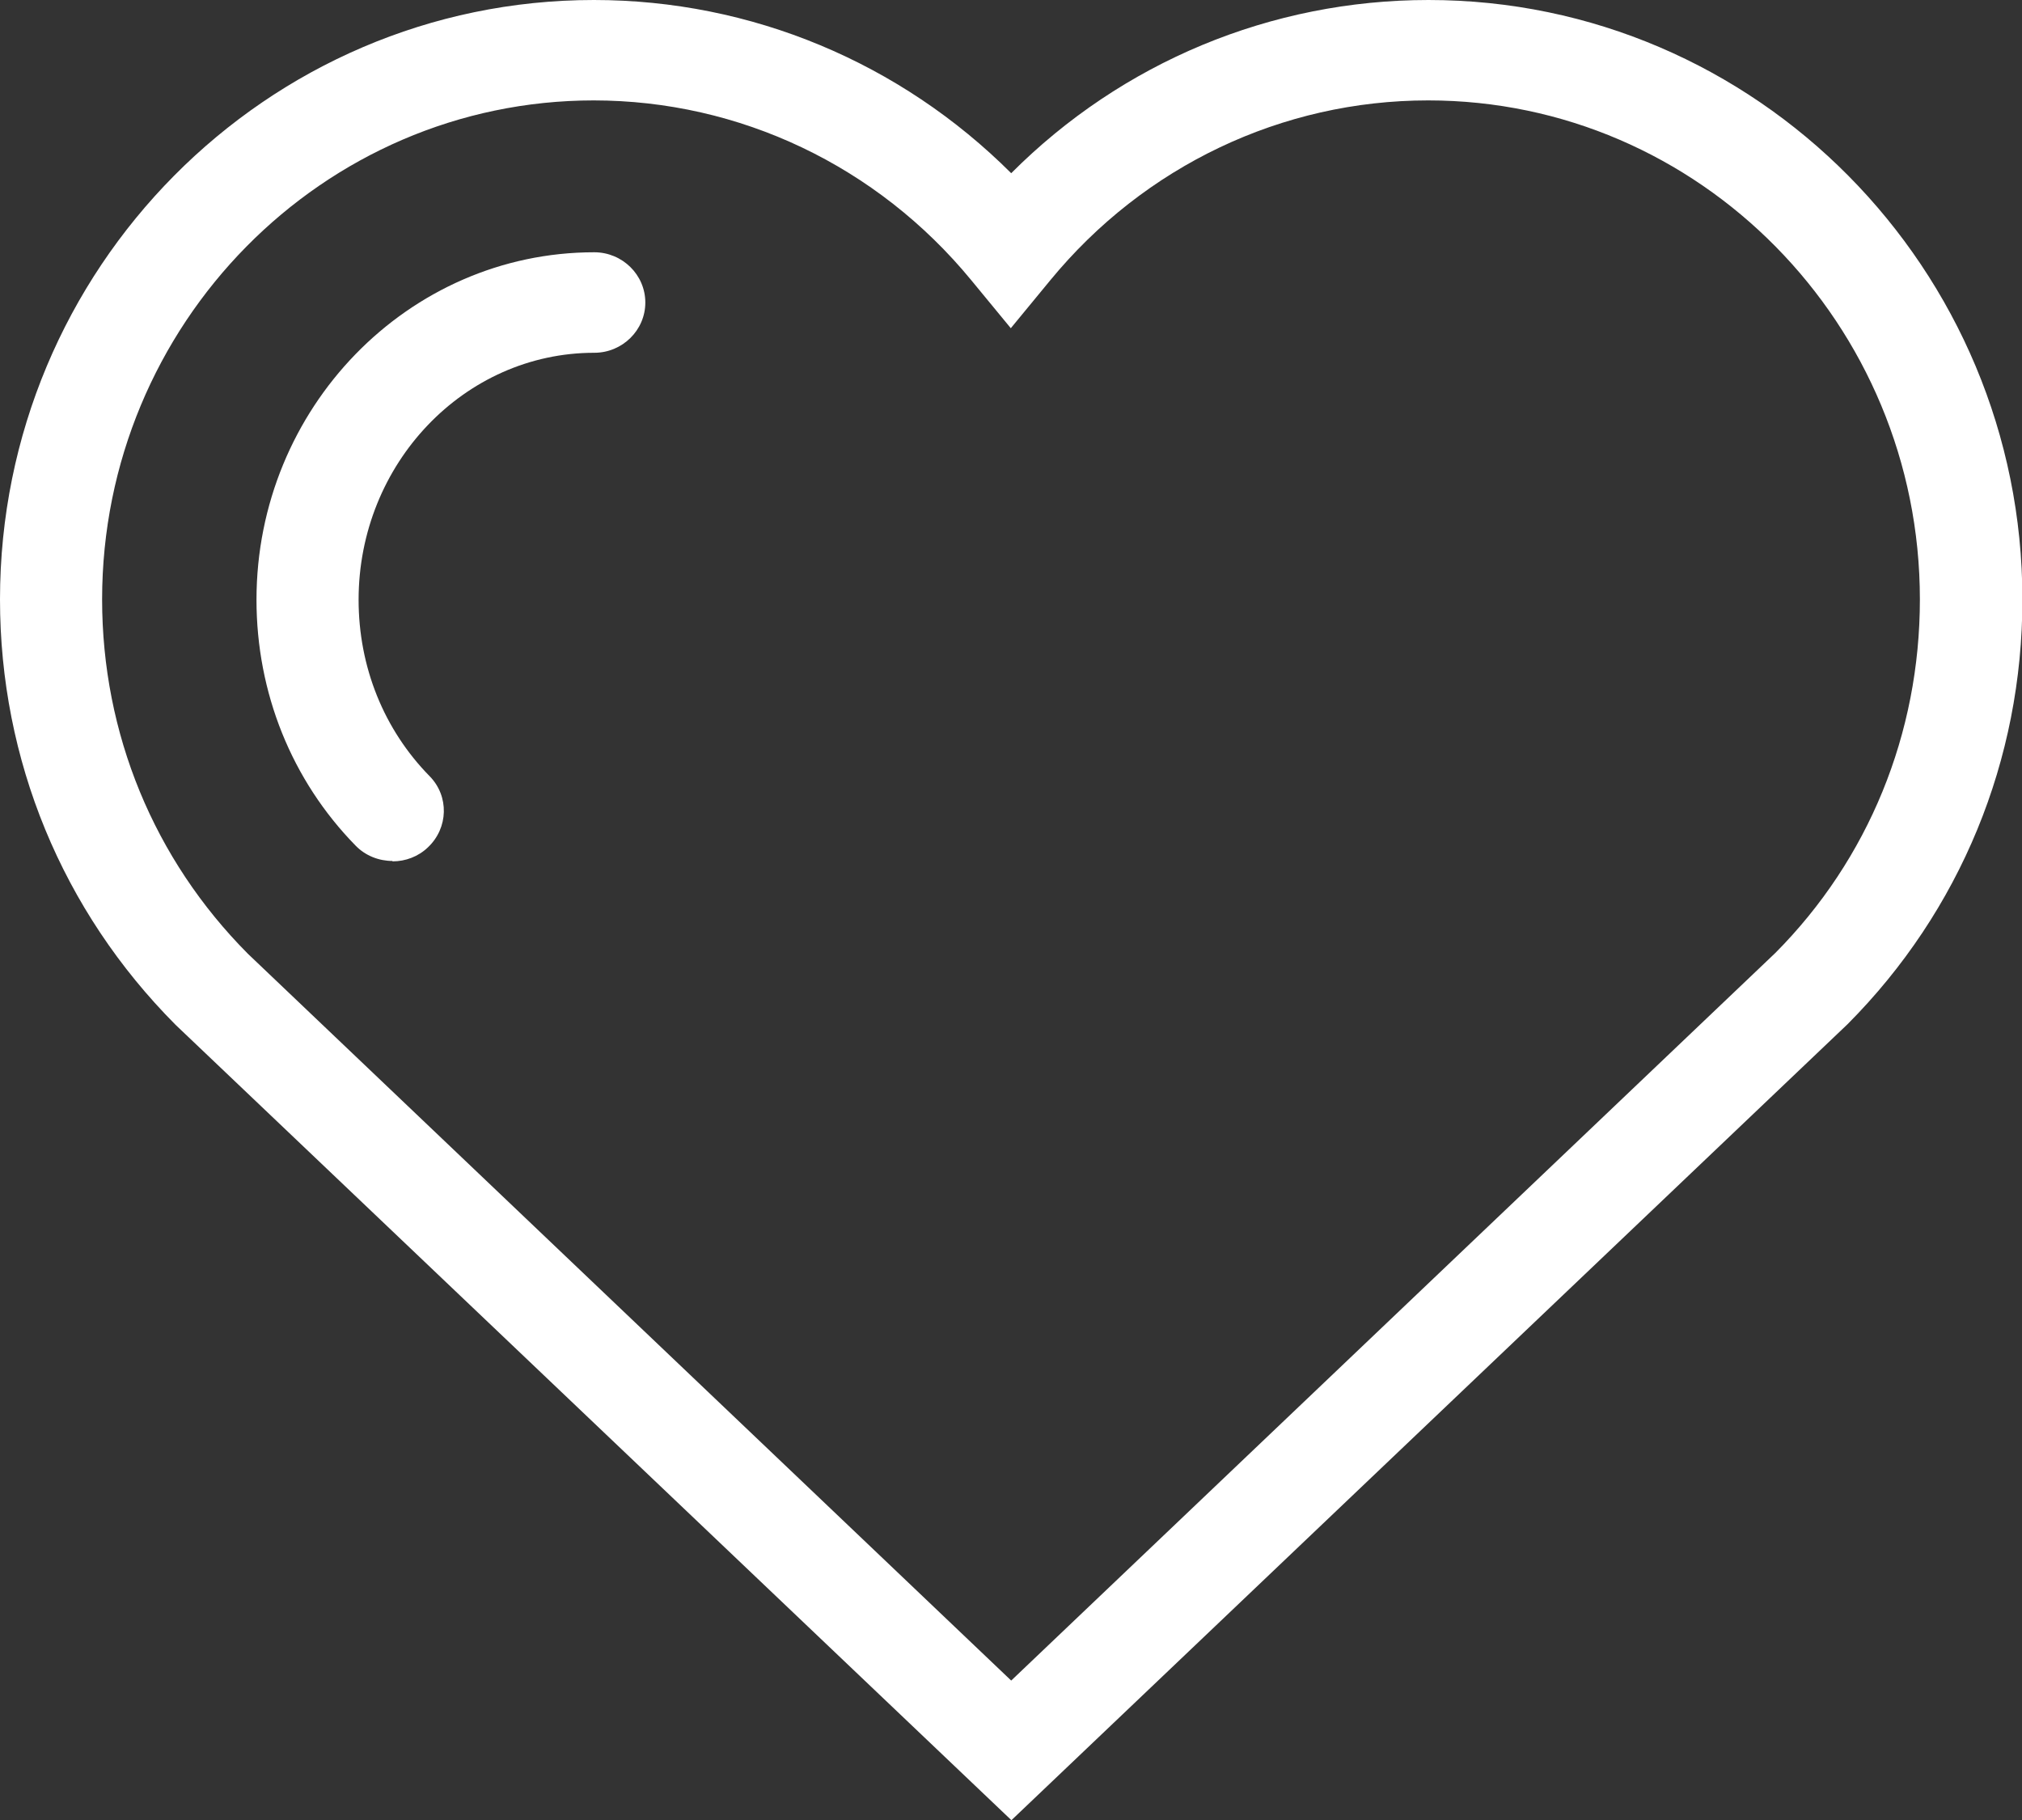 <svg width="100%" height="100%" viewBox="0 0 20 18" fill="none" xmlns="http://www.w3.org/2000/svg">
    <rect x="0" y="0" width="20" height="18" fill="#333333" stroke="none"/>
    <g clip-path="url(#clip0_7278_3016)">
        <path
            d="M10.002 18L1.737 10.136C0.614 9.008 0 7.514 0 5.928C0 2.658 2.634 0 5.874 0C7.433 0 8.907 0.62 10.002 1.713C11.097 0.616 12.571 0 14.13 0C17.37 0 20.004 2.658 20.004 5.928C20.004 7.518 19.39 9.008 18.275 10.129L10.002 18.004V18ZM5.874 0.993C3.191 0.993 1.01 3.207 1.01 5.928C1.01 7.256 1.523 8.499 2.452 9.433L10.002 16.621L17.56 9.425C18.481 8.499 18.99 7.256 18.99 5.928C18.99 3.207 16.809 0.993 14.126 0.993C12.68 0.993 11.319 1.641 10.39 2.77L9.998 3.246L9.606 2.77C8.677 1.641 7.316 0.993 5.87 0.993H5.874ZM3.882 8.515C3.749 8.515 3.615 8.464 3.518 8.364C2.884 7.717 2.537 6.85 2.537 5.932C2.537 4.037 4.036 2.495 5.878 2.495C6.156 2.495 6.383 2.718 6.383 2.992C6.383 3.266 6.156 3.489 5.878 3.489C4.593 3.489 3.547 4.585 3.547 5.932C3.547 6.596 3.797 7.216 4.25 7.677C4.444 7.875 4.435 8.189 4.233 8.38C4.137 8.472 4.011 8.519 3.882 8.519V8.515Z"
            fill="white" />
    </g>
    <defs>
        <clipPath id="clip0_7278_3016">
            <rect width="20" height="18" fill="white" />
        </clipPath>
    </defs>
</svg>